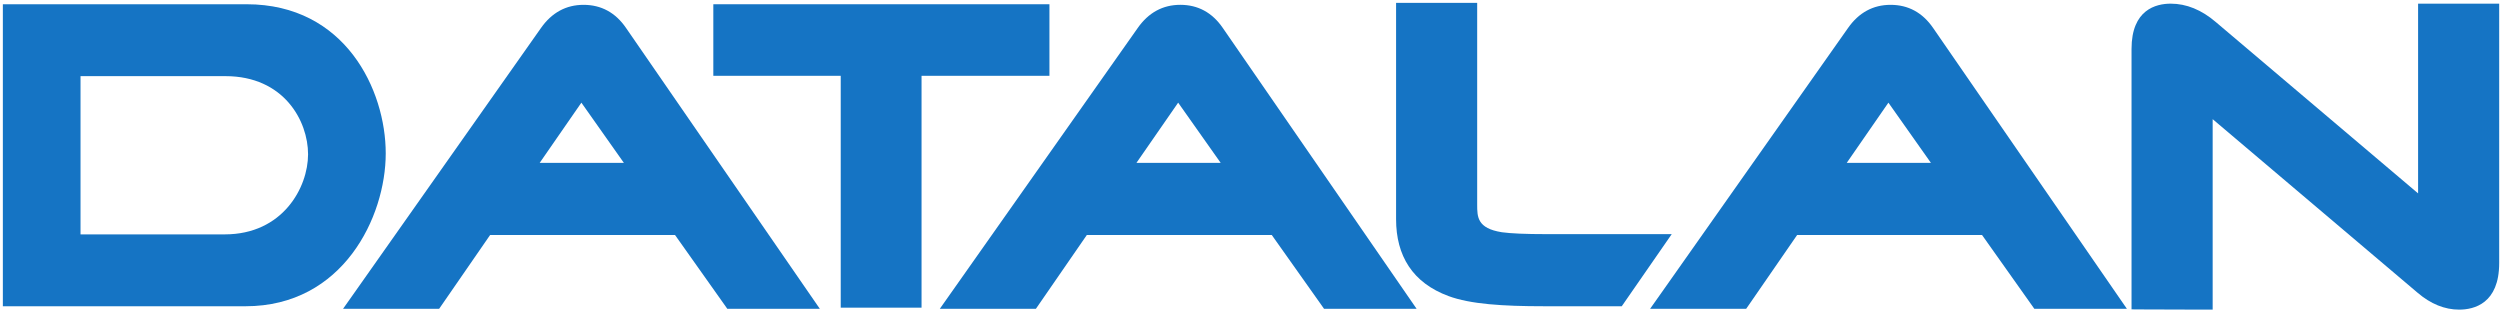 <svg width="819" height="102" viewBox="0 0 819 102" fill="none" xmlns="http://www.w3.org/2000/svg">
<g clip-path="url(#clip0_8557_7040)">
<path d="M73.629 76.784H26.38V24.944H73.843C93.053 24.944 100.927 39.661 100.923 50.553C100.917 61.446 92.617 76.784 73.629 76.784ZM80.799 1.392H0.936V100.328H80.444C112.383 100.328 126.357 71.053 126.365 50.268C126.375 29.491 113.121 1.392 80.799 1.392Z" fill="#1574C4"/>
<path d="M204.383 53.355H176.801L190.461 33.632L204.383 53.355ZM265.383 96.54C265.383 96.54 205.075 9.132 205.075 9.141C201.638 4.124 196.955 1.584 191.17 1.584C185.457 1.584 180.755 4.137 177.211 9.192C177.215 9.192 115.666 96.515 115.666 96.515L112.383 101.164H143.857L144.739 99.896L160.563 76.984H221.138L237.386 99.913L238.265 101.164H268.577L265.383 96.54Z" fill="#1574C4"/>
<path d="M233.685 1.392V24.834H275.422V100.789H301.899V24.834H343.795V1.392H233.685Z" fill="#1574C4"/>
<path d="M399.893 53.351H372.301L385.965 33.628L399.893 53.351ZM460.884 96.536C460.884 96.536 400.576 9.128 400.576 9.137C397.122 4.112 392.456 1.58 386.665 1.58C380.936 1.58 376.246 4.133 372.706 9.188C372.721 9.188 311.162 96.511 311.162 96.511L307.884 101.16H339.36L340.236 99.892L356.05 76.98H416.628L432.877 99.909L433.752 101.16H464.077L460.884 96.536Z" fill="#1574C4"/>
<path d="M506.634 76.703C499.806 76.703 494.892 76.49 492.018 76.084C483.924 74.803 483.924 71.055 483.924 67.006V3.882V0.934H457.357V71.818C457.357 83.762 462.706 92.622 474.558 97.002C481.664 99.632 492.304 100.324 505.712 100.324H531.289L547.658 76.703H506.634Z" fill="#1574C4"/>
<path d="M632.57 53.355H604.991L618.642 33.632L632.57 53.355ZM693.576 96.54C693.576 96.54 633.274 9.132 633.274 9.141C629.807 4.116 625.131 1.584 619.354 1.584C613.628 1.584 608.932 4.137 605.4 9.192L543.859 96.515L540.572 101.164H572.04L572.926 99.896L588.739 76.984H649.315L665.566 99.913L666.45 101.164H696.771L693.576 96.54Z" fill="#1574C4"/>
<path d="M792.167 1.199V63.355L725.895 7.22C721.232 3.228 716.271 1.199 711.129 1.199C706.339 1.199 698.291 3.124 698.291 16.016V101.343L701.253 101.366L721.893 101.434H724.869V39.039L792.025 95.922C796.299 99.568 800.872 101.434 805.62 101.434C810.513 101.434 818.733 99.435 818.733 86.178V1.199H792.167Z" fill="#1574C4"/>
</g>
<defs>
<clipPath id="clip0_8557_7040">
<rect width="819" height="102" fill="white"/>
</clipPath>
</defs>
</svg>
